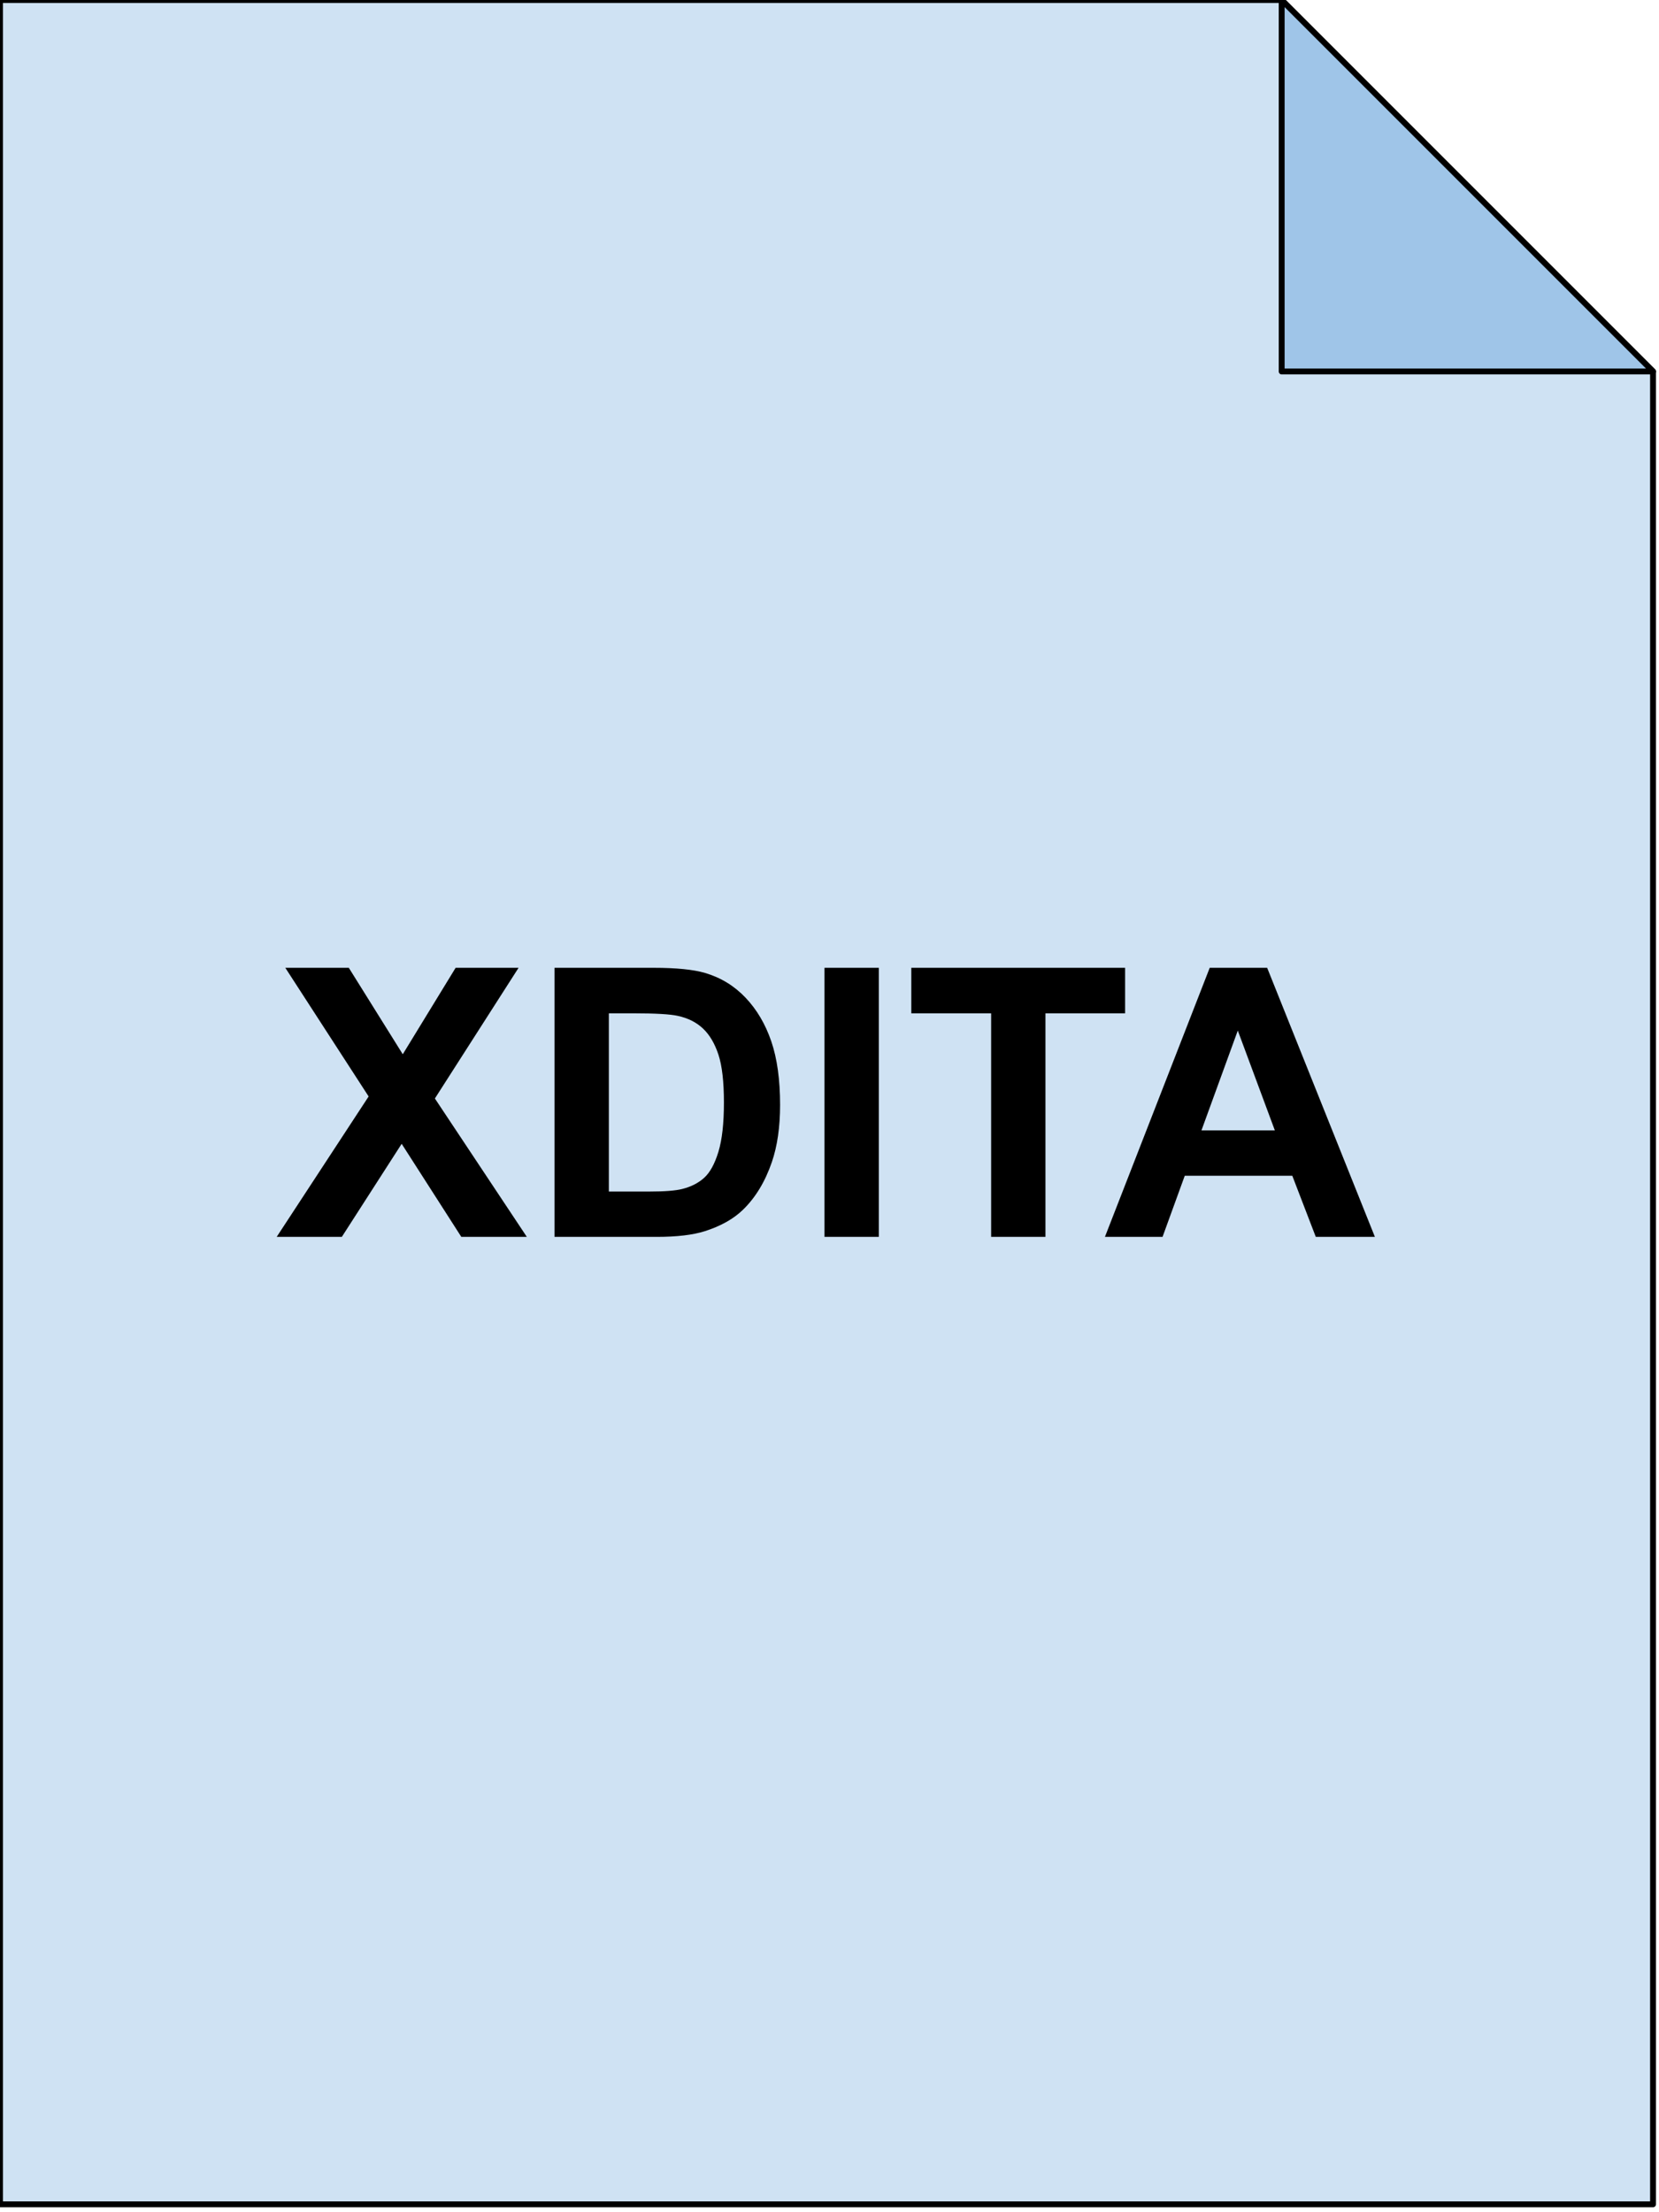 <?xml version="1.0"?>
<svg version="1.1" viewBox="0.0 0.0 282.496 376.659" fill="none" stroke="none" stroke-linecap="square" stroke-miterlimit="10" xmlns:xlink="http://www.w3.org/1999/xlink" xmlns="http://www.w3.org/2000/svg" width="282.496" height="376.659"><clipPath id="p.0"><path d="m0 0l282.496 0l0 376.659l-282.496 0l0 -376.659z" clip-rule="nonzero"></path></clipPath><g clip-path="url(#p.0)"><path fill="#000000" fill-opacity="0.0" d="m0 0l282.496 0l0 376.659l-282.496 0z" fill-rule="evenodd"></path><path fill="#cfe2f3" d="m0 0.005l218.246 0l63.235 63.235l0 312.073l-281.48 0z" fill-rule="evenodd"></path><path stroke="#000000" stroke-width="1.0" stroke-linejoin="round" stroke-linecap="butt" d="m0 0.005l218.246 0l63.235 63.235l0 312.073l-281.48 0z" fill-rule="evenodd"></path><path fill="#9fc5e8" d="m218.244 63.249l0 -63.244l63.244 63.244z" fill-rule="evenodd"></path><path stroke="#000000" stroke-width="1.0" stroke-linejoin="round" stroke-linecap="butt" d="m218.244 63.249l0 -63.244l63.244 63.244z" fill-rule="evenodd"></path><path fill="#000000" fill-opacity="0.0" d="m0 0l281.48 0l0 375.307l-281.48 0z" fill-rule="evenodd"></path><path fill="#000000" d="m47.115 210.594l15.656 -23.906l-14.188 -21.906l10.812 0l9.188 14.719l9.0 -14.719l10.719 0l-14.25 22.25l15.656 23.562l-11.156 0l-10.156 -15.844l-10.188 15.844l-11.094 0zm47.312 -45.812l16.906 0q5.719 0 8.719 0.875q4.031 1.188 6.906 4.219q2.875 3.031 4.375 7.422q1.5 4.391 1.5 10.828q0 5.656 -1.406 9.75q-1.719 5.0 -4.906 8.094q-2.406 2.344 -6.5 3.656q-3.062 0.969 -8.188 0.969l-17.406 0l0 -45.812zm9.25 7.75l0 30.344l6.906 0q3.875 0 5.594 -0.438q2.25 -0.562 3.734 -1.906q1.484 -1.344 2.422 -4.422q0.938 -3.078 0.938 -8.391q0 -5.312 -0.938 -8.156q-0.938 -2.844 -2.625 -4.438q-1.688 -1.594 -4.281 -2.156q-1.938 -0.438 -7.594 -0.438l-4.156 0zm36.719 38.062l0 -45.812l9.25 0l0 45.812l-9.25 0zm28.375 0l0 -38.062l-13.594 0l0 -7.75l36.406 0l0 7.75l-13.562 0l0 38.062l-9.25 0zm65.344 0l-10.062 0l-4.0 -10.406l-18.312 0l-3.781 10.406l-9.812 0l17.844 -45.812l9.781 0l18.344 45.812zm-17.031 -18.125l-6.312 -17.0l-6.188 17.0l12.5 0z" fill-rule="nonzero"></path></g></svg>